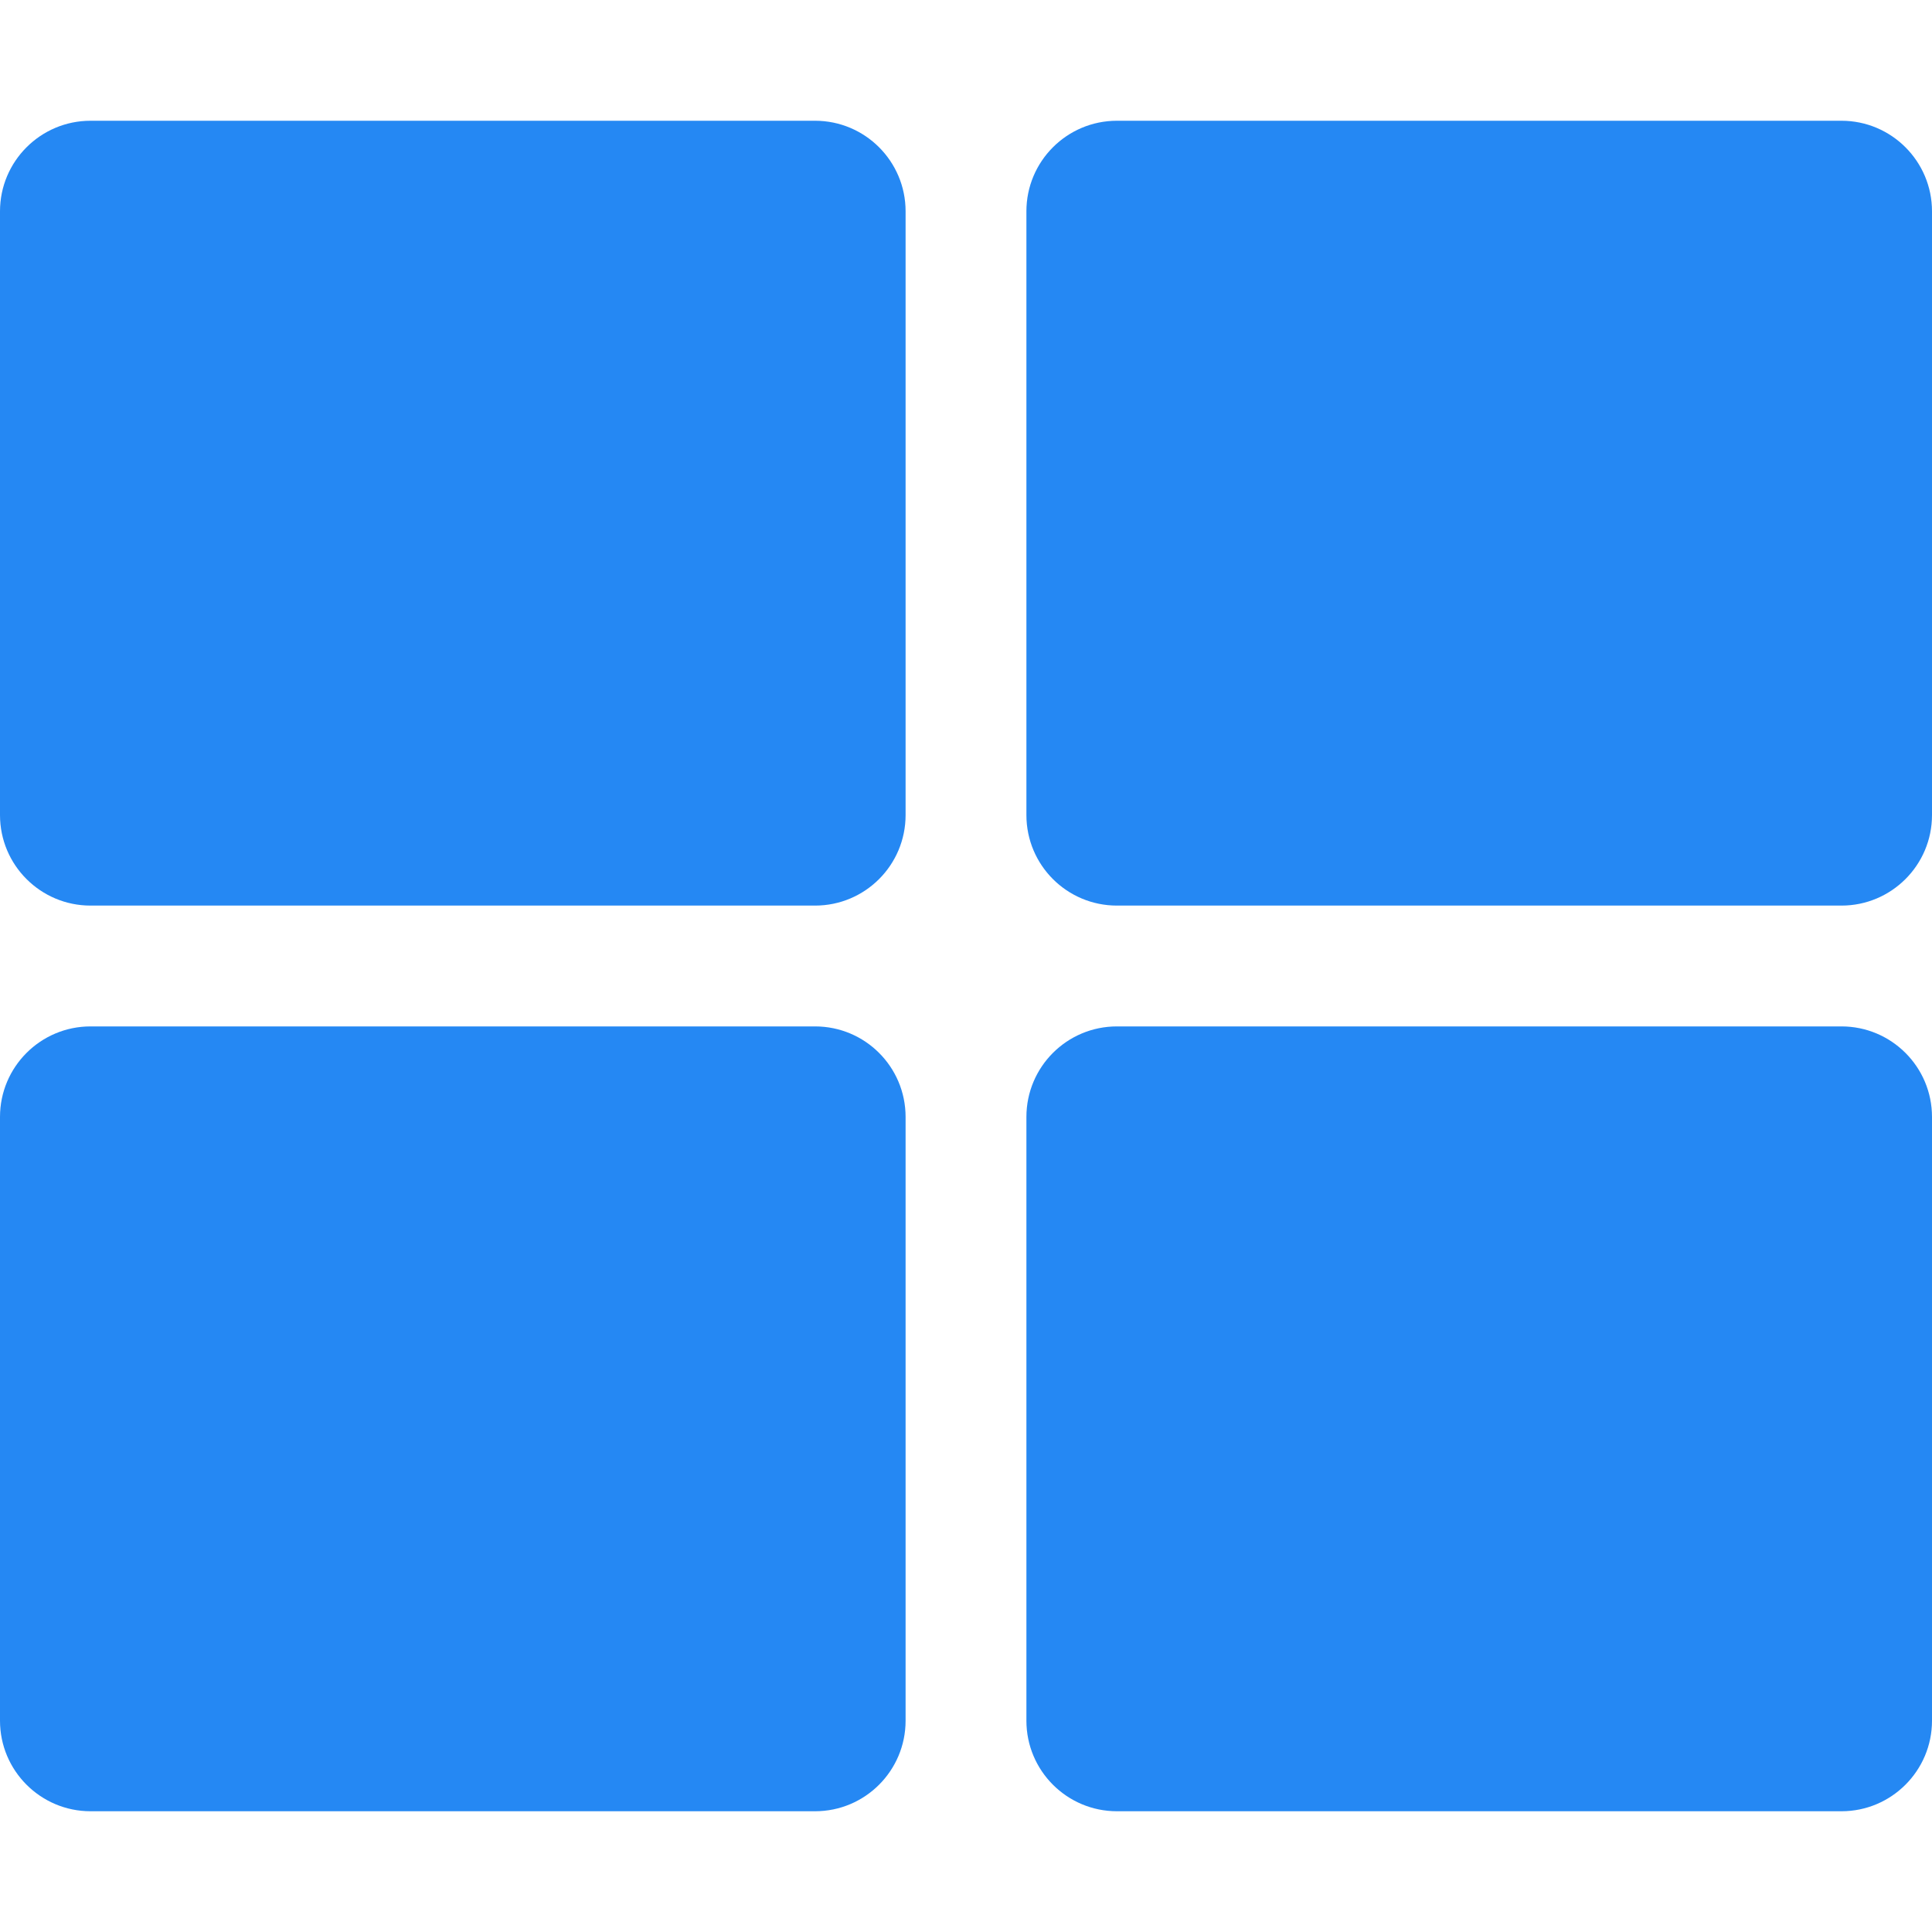 <svg width="30" height="30" viewBox="0 0 30 30" fill="none" xmlns="http://www.w3.org/2000/svg">
<path d="M17.344 1.875H28.594C29.37 1.875 30 2.505 30 3.281V12.656C30 13.433 29.37 14.062 28.594 14.062H17.344C16.567 14.062 15.938 13.433 15.938 12.656V3.281C15.938 2.505 16.567 1.875 17.344 1.875ZM12.656 1.875H1.406C0.63 1.875 0 2.505 0 3.281V12.656C0 13.433 0.63 14.062 1.406 14.062H12.656C13.433 14.062 14.062 13.433 14.062 12.656V3.281C14.062 2.505 13.433 1.875 12.656 1.875ZM0 17.344V26.719C0 27.495 0.63 28.125 1.406 28.125H12.656C13.433 28.125 14.062 27.495 14.062 26.719V17.344C14.062 16.567 13.433 15.938 12.656 15.938H1.406C0.63 15.938 0 16.567 0 17.344ZM17.344 28.125H28.594C29.37 28.125 30 27.495 30 26.719V17.344C30 16.567 29.37 15.938 28.594 15.938H17.344C16.567 15.938 15.938 16.567 15.938 17.344V26.719C15.938 27.495 16.567 28.125 17.344 28.125Z" fill="#2588F3"/>
</svg>
